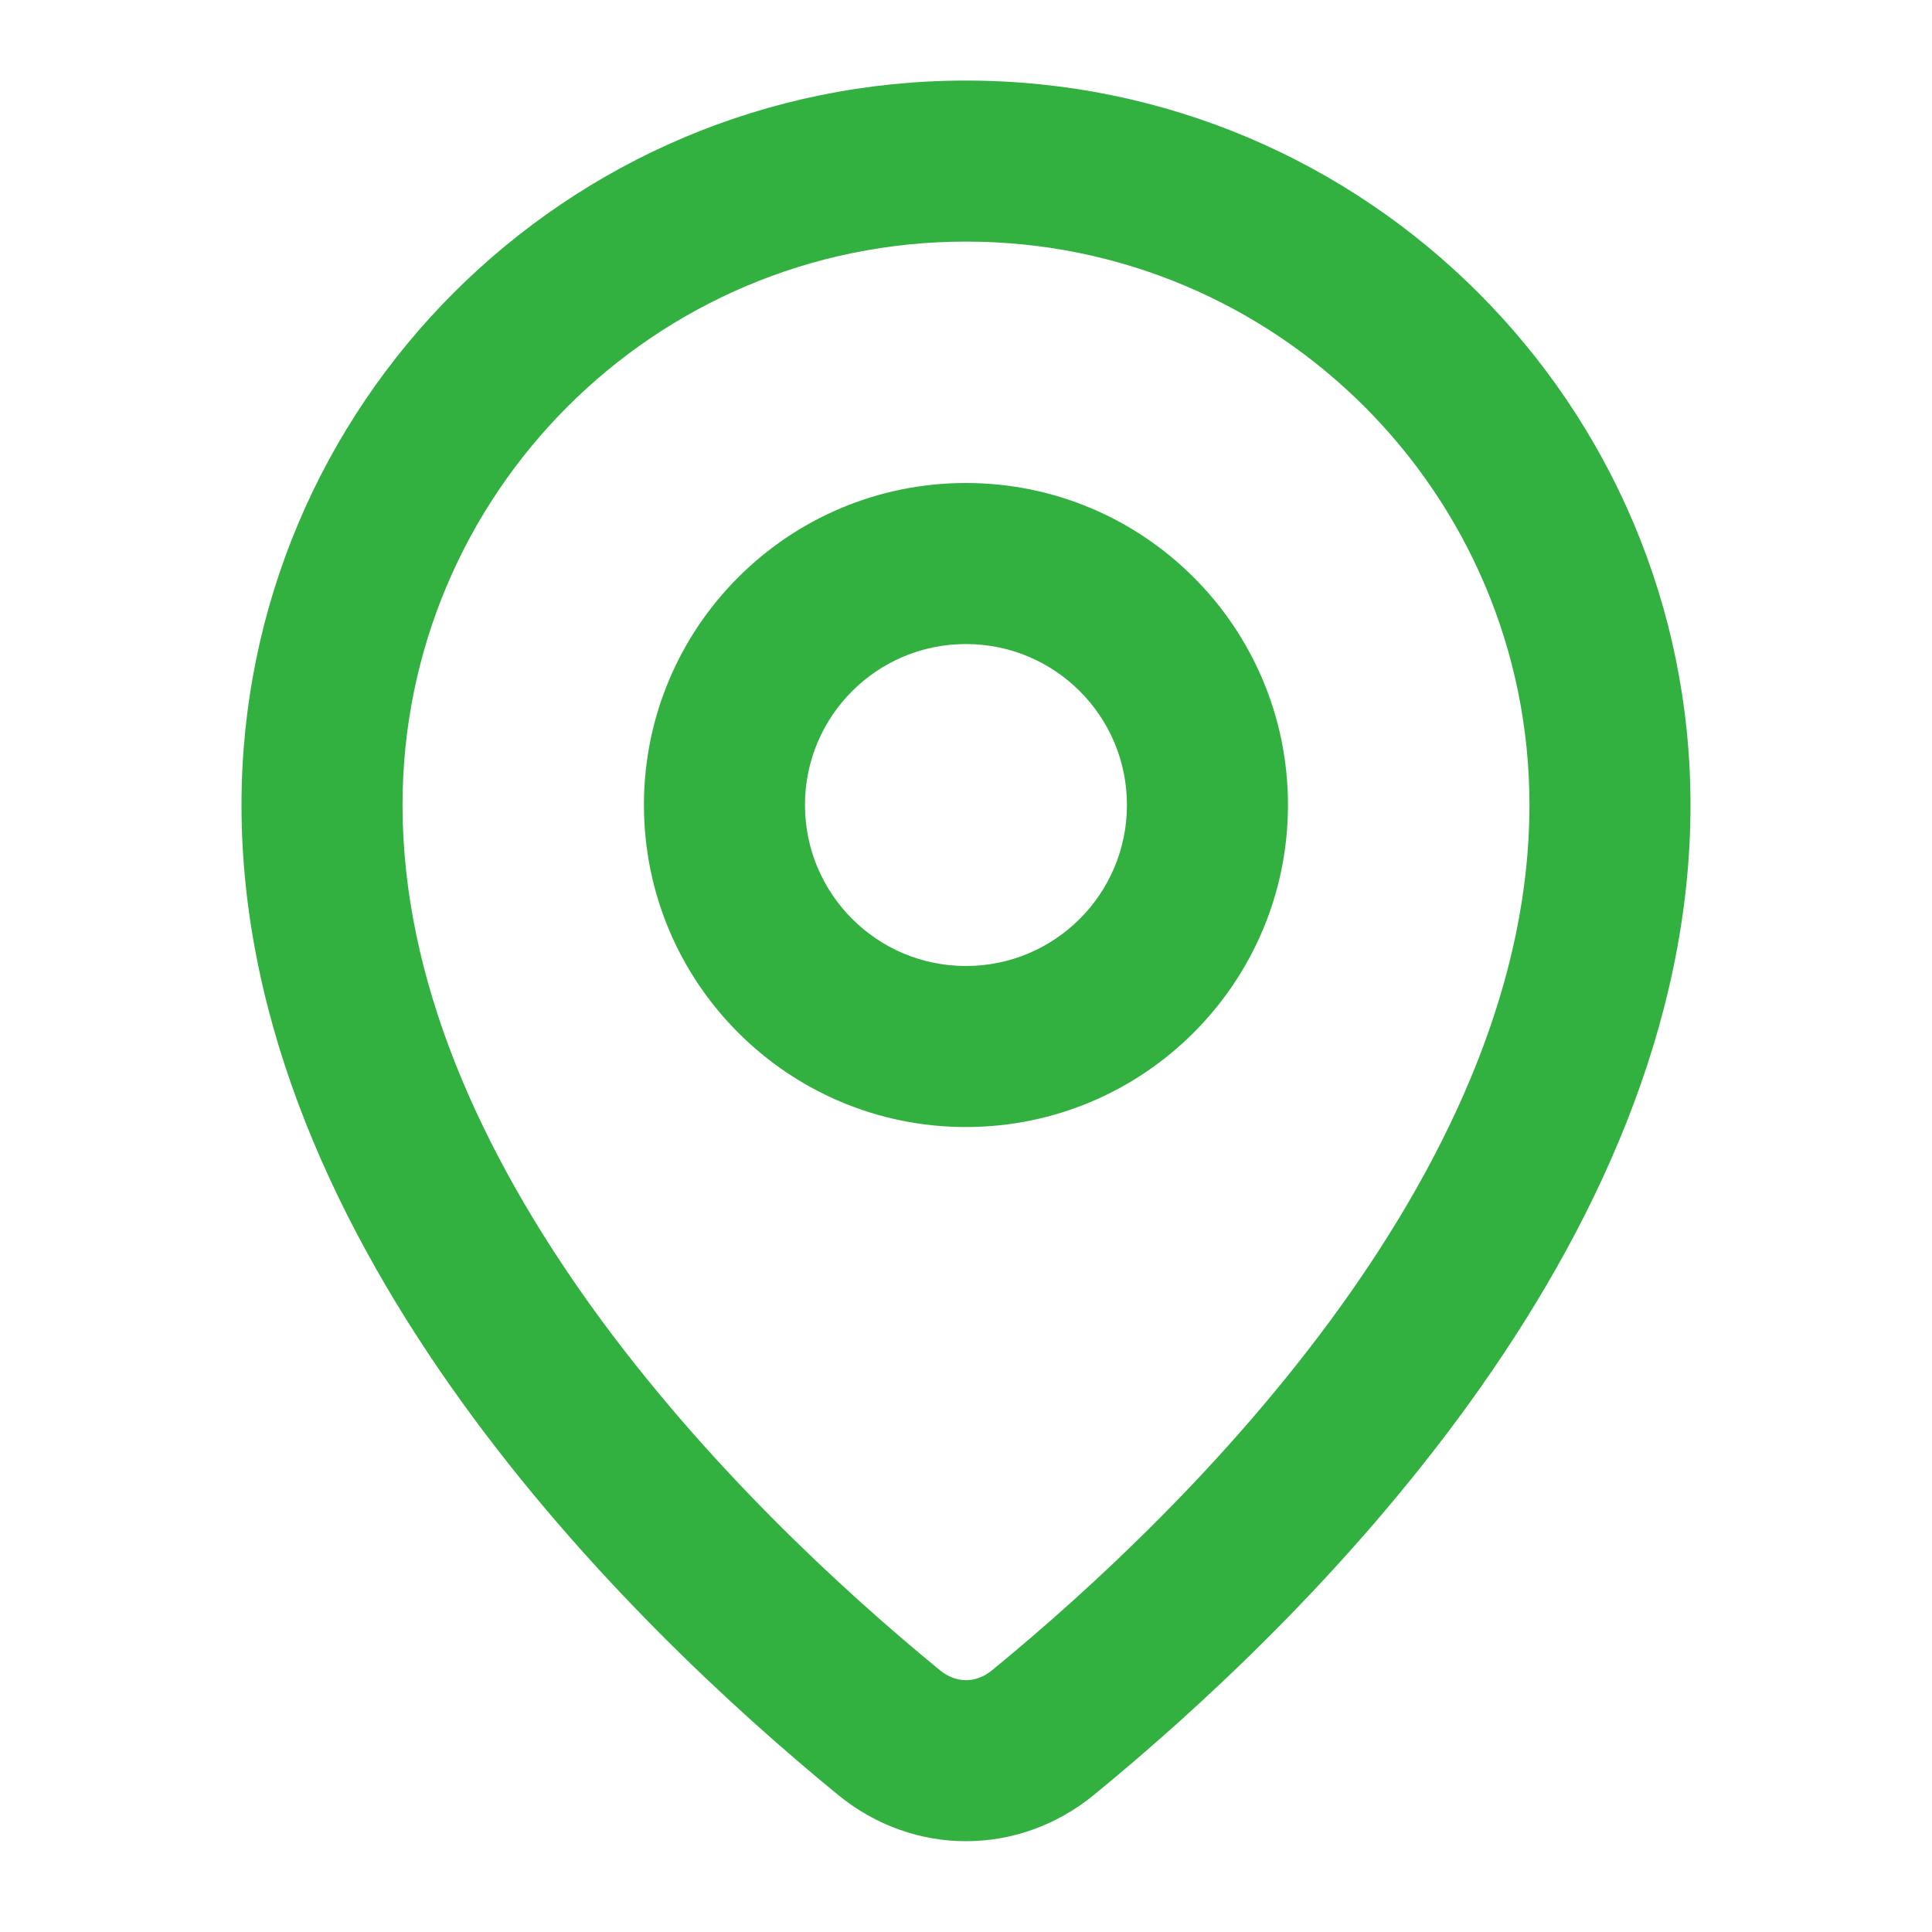 <svg width="20" height="20" viewBox="0 0 20 20" fill="none" xmlns="http://www.w3.org/2000/svg">
<path fill-rule="evenodd" clip-rule="evenodd" d="M13.868 13.538C15.035 11.917 15.833 10.137 15.833 8.334C15.833 5.112 13.222 2.501 10 2.501C6.778 2.501 4.167 5.112 4.167 8.334C4.167 10.137 4.965 11.917 6.132 13.538C7.291 15.146 8.715 16.459 9.731 17.291C9.897 17.427 10.103 17.427 10.269 17.291C11.285 16.459 12.709 15.146 13.868 13.538ZM11.325 18.58C13.479 16.817 17.5 12.91 17.5 8.334C17.5 4.192 14.142 0.834 10 0.834C5.858 0.834 2.5 4.192 2.5 8.334C2.5 12.91 6.521 16.817 8.675 18.58C9.456 19.22 10.544 19.22 11.325 18.58Z" fill="#32B141"/>
<path fill-rule="evenodd" clip-rule="evenodd" d="M9.999 6.667C9.079 6.667 8.333 7.413 8.333 8.333C8.333 9.254 9.079 10 9.999 10C10.92 10 11.666 9.254 11.666 8.333C11.666 7.413 10.92 6.667 9.999 6.667ZM6.666 8.333C6.666 6.492 8.158 5 9.999 5C11.84 5 13.333 6.492 13.333 8.333C13.333 10.174 11.84 11.667 9.999 11.667C8.158 11.667 6.666 10.174 6.666 8.333Z" fill="#32B141"/>
</svg>
